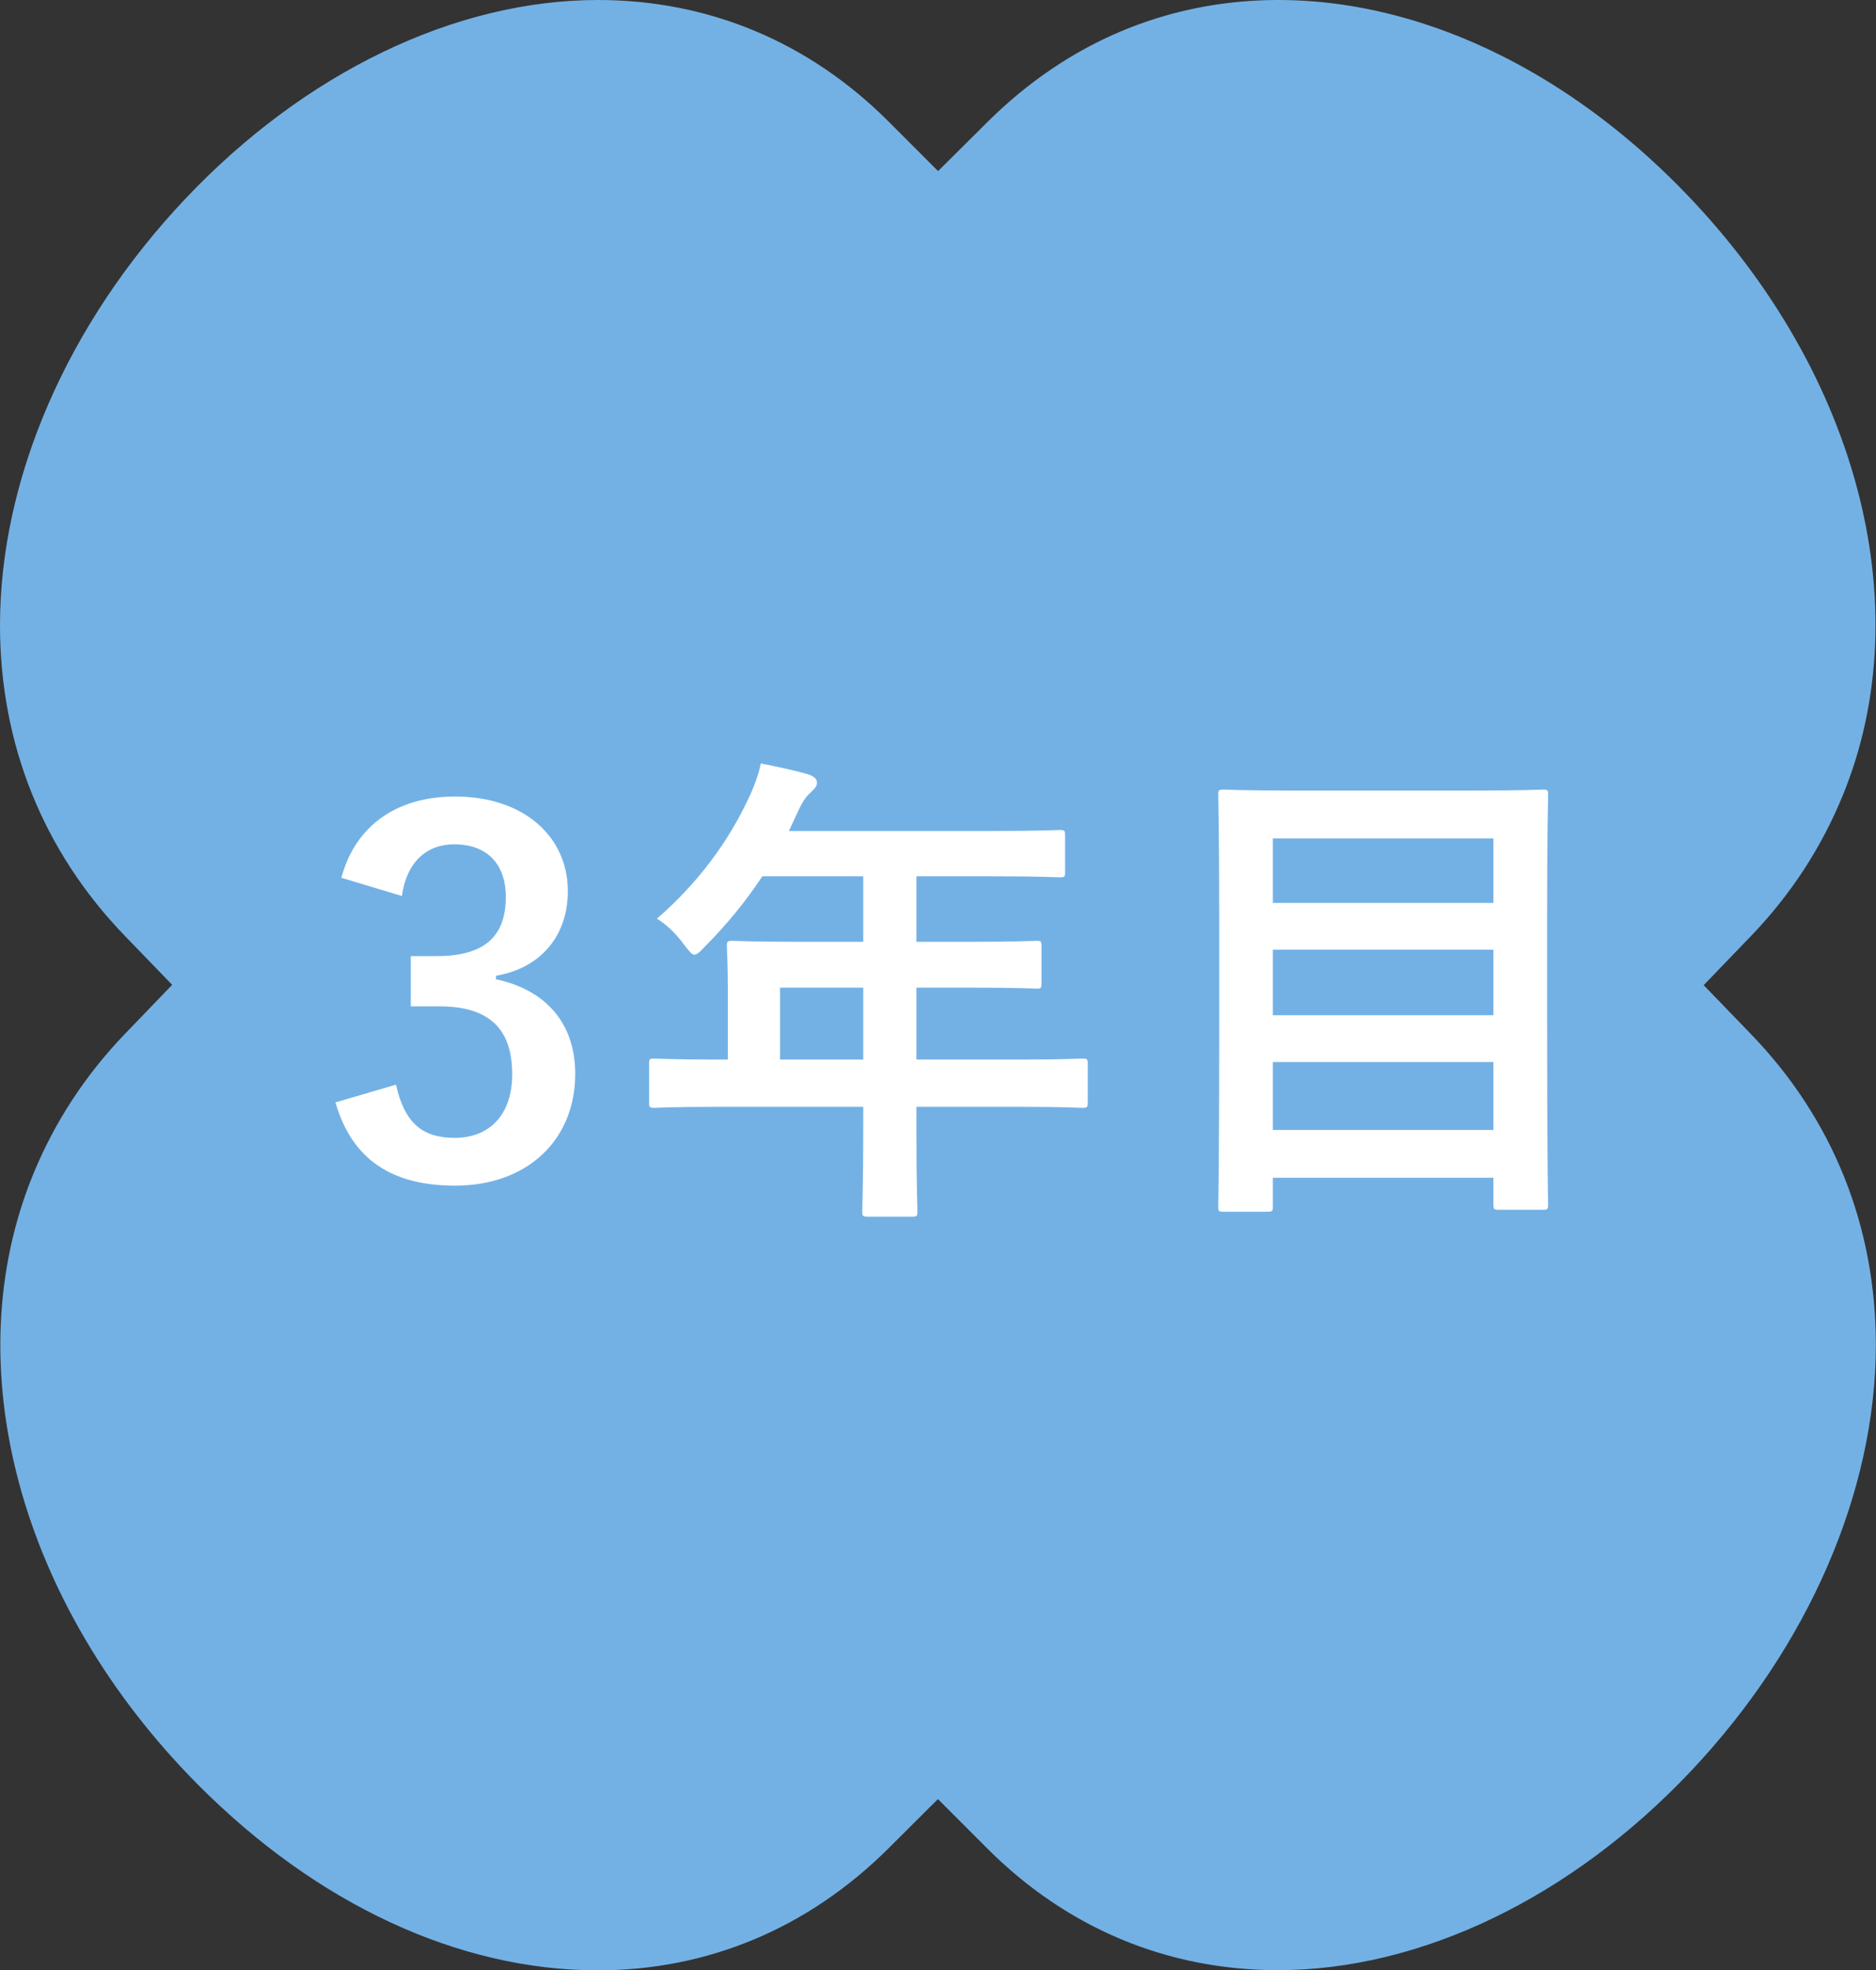 <?xml version="1.0" encoding="UTF-8"?> <svg xmlns="http://www.w3.org/2000/svg" id="_レイヤー_2" viewBox="0 0 114.31 120"><rect x="0" y="0" width="114.31" height="120" fill="#333333" stroke="none"/><g id="base"><path d="M36.44,0c-8.71,0-17.88,4.42-25.16,12.12C4.11,19.7,0,29.16,0,38.08c0,7.23,2.63,13.77,7.61,18.92l2.88,2.98-2.87,2.98c-2.41,2.5-4.29,5.37-5.59,8.54-4.79,11.64-.85,26.24,10.03,37.19,7.25,7.29,15.9,11.31,24.36,11.31,3.33,0,6.53-.63,9.52-1.88,2.99-1.25,5.74-3.11,8.18-5.53l3.03-3.02,3.02,3.02c4.84,4.84,10.96,7.4,17.7,7.4,8.71,0,17.88-4.42,25.16-12.12,7.16-7.58,11.27-17.04,11.27-25.97,0-7.23-2.63-13.77-7.61-18.92l-2.88-2.98,2.87-2.98c2.41-2.5,4.29-5.37,5.59-8.54,4.79-11.64.85-26.24-10.04-37.2C92.04,1.03,79.06-2.58,68.37,1.88c-2.99,1.25-5.74,3.11-8.18,5.53l-3.03,3.01-3.02-3.02C49.3,2.56,43.18,0,36.44,0Z" style="fill:#73b1e5; stroke-width:0px;"></path><path d="M20.8,53.46c.87-3.24,3.45-4.95,6.93-4.95,4.17,0,6.87,2.43,6.87,5.76,0,2.7-1.62,4.68-4.38,5.16v.21c3.09.66,4.83,2.73,4.83,5.76,0,4.05-2.94,6.81-7.32,6.81-3.78,0-6.27-1.53-7.29-5.07l3.69-1.08c.51,2.31,1.59,3.24,3.57,3.24,2.16,0,3.51-1.44,3.51-3.87,0-2.61-1.23-4.14-4.44-4.14h-1.74v-3.06h1.59c3,0,4.2-1.29,4.2-3.6,0-2.1-1.23-3.21-3.15-3.21-1.59,0-2.88.99-3.18,3.15l-3.69-1.11Z" style="fill:#fff; stroke-width:0px;"></path><path d="M43.63,67.41c-2.64,0-3.57.06-3.75.06-.3,0-.33-.03-.33-.33v-2.37c0-.27.03-.3.33-.3.18,0,1.11.06,3.75.06h.72v-4.2c0-1.71-.06-2.52-.06-2.7,0-.3.03-.33.36-.33.18,0,1.2.06,4.11.06h3.84v-3.99h-6.15c-.99,1.5-2.16,2.94-3.51,4.29-.3.33-.48.48-.63.48s-.3-.18-.6-.57c-.57-.78-1.11-1.26-1.68-1.62,2.49-2.16,4.32-4.65,5.55-7.26.36-.75.63-1.47.78-2.19,1.08.21,2.07.42,2.88.66.36.12.54.27.54.51s-.15.36-.36.57c-.24.21-.45.45-.75,1.08l-.6,1.29h12.39c2.91,0,3.93-.06,4.11-.06.3,0,.33.03.33.33v2.22c0,.3-.03.33-.33.33-.18,0-1.2-.06-4.11-.06h-4.62v3.99h3.21c2.94,0,3.93-.06,4.11-.06.27,0,.3.03.3.33v2.25c0,.3-.03.33-.3.33-.18,0-1.17-.06-4.11-.06h-3.21v4.38h6.36c2.64,0,3.57-.06,3.75-.06.3,0,.33.03.33.3v2.37c0,.3-.03.33-.33.33-.18,0-1.11-.06-3.75-.06h-6.36v1.47c0,3.15.06,4.74.06,4.89,0,.3-.03.33-.33.33h-2.67c-.33,0-.36-.03-.36-.33,0-.18.06-1.74.06-4.89v-1.47h-8.97ZM52.6,64.53v-4.38h-5.07v4.38h5.07Z" style="fill:#fff; stroke-width:0px;"></path><path d="M74.56,73.8c-.3,0-.33-.03-.33-.33,0-.21.06-2.13.06-11.1v-5.88c0-5.91-.06-7.86-.06-8.07,0-.3.03-.33.33-.33.21,0,1.26.06,4.17.06h11.1c2.91,0,3.96-.06,4.17-.06.3,0,.33.03.33.33,0,.18-.06,2.13-.06,7.08v6.81c0,8.97.06,10.86.06,11.04,0,.3-.03.33-.33.33h-2.67c-.3,0-.33-.03-.33-.33v-1.62h-13.44v1.74c0,.3-.03.33-.36.33h-2.64ZM77.56,54.99h13.44v-3.93h-13.44v3.93ZM91,61.83v-3.99h-13.44v3.99h13.44ZM91,68.82v-4.14h-13.44v4.14h13.44Z" style="fill:#fff; stroke-width:0px;"></path></g></svg> 